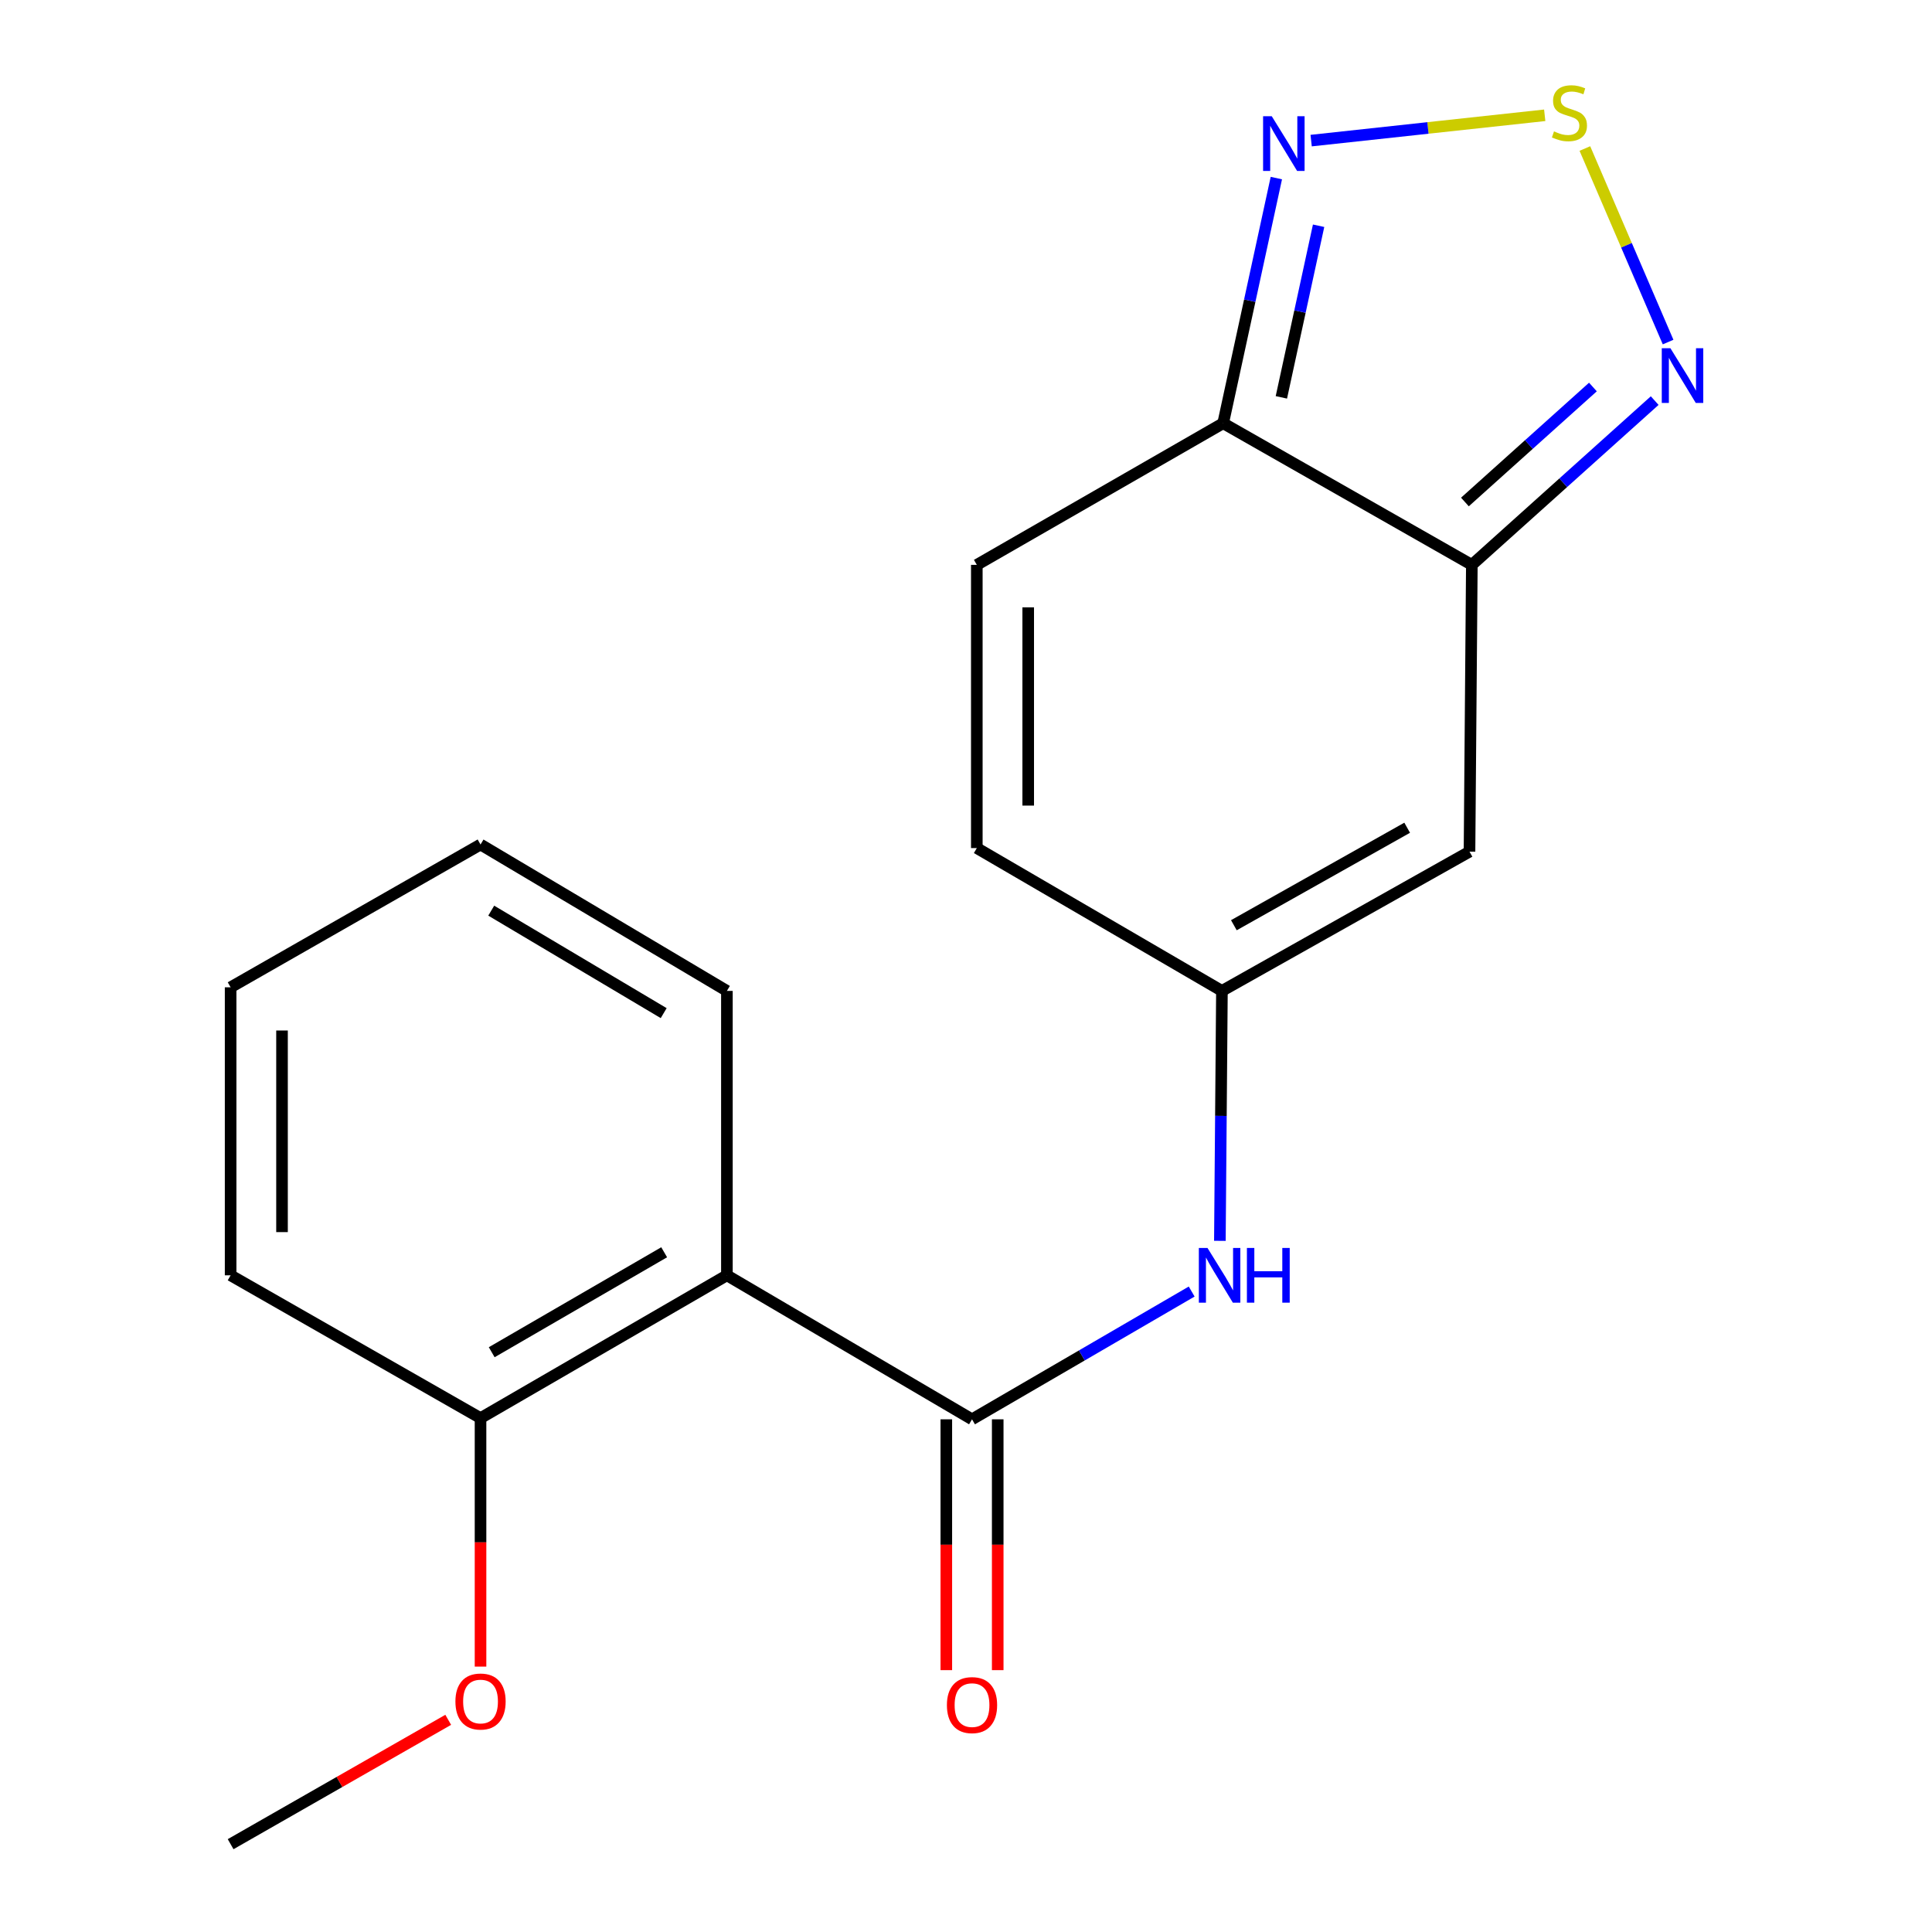 <?xml version='1.0' encoding='iso-8859-1'?>
<svg version='1.1' baseProfile='full'
              xmlns='http://www.w3.org/2000/svg'
                      xmlns:rdkit='http://www.rdkit.org/xml'
                      xmlns:xlink='http://www.w3.org/1999/xlink'
                  xml:space='preserve'
width='1000px' height='1000px' viewBox='0 0 1000 1000'>
<!-- END OF HEADER -->
<rect style='opacity:1.0;fill:#FFFFFF;stroke:none' width='1000' height='1000' x='0' y='0'> </rect>
<path class='bond-2' d='M 761.824,292.373 L 633.105,219.065' style='fill:none;fill-rule:evenodd;stroke:#000000;stroke-width:6px;stroke-linecap:butt;stroke-linejoin:miter;stroke-opacity:1' />
<path class='bond-3' d='M 761.824,292.373 L 760.612,440.809' style='fill:none;fill-rule:evenodd;stroke:#000000;stroke-width:6px;stroke-linecap:butt;stroke-linejoin:miter;stroke-opacity:1' />
<path class='bond-5' d='M 761.824,292.373 L 809.145,249.863' style='fill:none;fill-rule:evenodd;stroke:#000000;stroke-width:6px;stroke-linecap:butt;stroke-linejoin:miter;stroke-opacity:1' />
<path class='bond-5' d='M 809.145,249.863 L 856.466,207.352' style='fill:none;fill-rule:evenodd;stroke:#0000FF;stroke-width:6px;stroke-linecap:butt;stroke-linejoin:miter;stroke-opacity:1' />
<path class='bond-5' d='M 758.241,259.829 L 791.366,230.072' style='fill:none;fill-rule:evenodd;stroke:#000000;stroke-width:6px;stroke-linecap:butt;stroke-linejoin:miter;stroke-opacity:1' />
<path class='bond-5' d='M 791.366,230.072 L 824.49,200.315' style='fill:none;fill-rule:evenodd;stroke:#0000FF;stroke-width:6px;stroke-linecap:butt;stroke-linejoin:miter;stroke-opacity:1' />
<path class='bond-0' d='M 503.115,734.634 L 559.963,701.568' style='fill:none;fill-rule:evenodd;stroke:#000000;stroke-width:6px;stroke-linecap:butt;stroke-linejoin:miter;stroke-opacity:1' />
<path class='bond-0' d='M 559.963,701.568 L 616.811,668.502' style='fill:none;fill-rule:evenodd;stroke:#0000FF;stroke-width:6px;stroke-linecap:butt;stroke-linejoin:miter;stroke-opacity:1' />
<path class='bond-4' d='M 503.115,734.634 L 376.244,660.099' style='fill:none;fill-rule:evenodd;stroke:#000000;stroke-width:6px;stroke-linecap:butt;stroke-linejoin:miter;stroke-opacity:1' />
<path class='bond-11' d='M 489.813,734.634 L 489.813,799.548' style='fill:none;fill-rule:evenodd;stroke:#000000;stroke-width:6px;stroke-linecap:butt;stroke-linejoin:miter;stroke-opacity:1' />
<path class='bond-11' d='M 489.813,799.548 L 489.813,864.462' style='fill:none;fill-rule:evenodd;stroke:#FF0000;stroke-width:6px;stroke-linecap:butt;stroke-linejoin:miter;stroke-opacity:1' />
<path class='bond-11' d='M 516.417,734.634 L 516.417,799.548' style='fill:none;fill-rule:evenodd;stroke:#000000;stroke-width:6px;stroke-linecap:butt;stroke-linejoin:miter;stroke-opacity:1' />
<path class='bond-11' d='M 516.417,799.548 L 516.417,864.462' style='fill:none;fill-rule:evenodd;stroke:#FF0000;stroke-width:6px;stroke-linecap:butt;stroke-linejoin:miter;stroke-opacity:1' />
<path class='bond-1' d='M 820.332,76.873 L 841.869,126.963' style='fill:none;fill-rule:evenodd;stroke:#CCCC00;stroke-width:6px;stroke-linecap:butt;stroke-linejoin:miter;stroke-opacity:1' />
<path class='bond-1' d='M 841.869,126.963 L 863.407,177.053' style='fill:none;fill-rule:evenodd;stroke:#0000FF;stroke-width:6px;stroke-linecap:butt;stroke-linejoin:miter;stroke-opacity:1' />
<path class='bond-19' d='M 799.544,59.675 L 739.096,66.227' style='fill:none;fill-rule:evenodd;stroke:#CCCC00;stroke-width:6px;stroke-linecap:butt;stroke-linejoin:miter;stroke-opacity:1' />
<path class='bond-19' d='M 739.096,66.227 L 678.648,72.778' style='fill:none;fill-rule:evenodd;stroke:#0000FF;stroke-width:6px;stroke-linecap:butt;stroke-linejoin:miter;stroke-opacity:1' />
<path class='bond-6' d='M 633.105,219.065 L 646.871,155.619' style='fill:none;fill-rule:evenodd;stroke:#000000;stroke-width:6px;stroke-linecap:butt;stroke-linejoin:miter;stroke-opacity:1' />
<path class='bond-6' d='M 646.871,155.619 L 660.637,92.173' style='fill:none;fill-rule:evenodd;stroke:#0000FF;stroke-width:6px;stroke-linecap:butt;stroke-linejoin:miter;stroke-opacity:1' />
<path class='bond-6' d='M 663.234,205.672 L 672.87,161.26' style='fill:none;fill-rule:evenodd;stroke:#000000;stroke-width:6px;stroke-linecap:butt;stroke-linejoin:miter;stroke-opacity:1' />
<path class='bond-6' d='M 672.87,161.26 L 682.506,116.848' style='fill:none;fill-rule:evenodd;stroke:#0000FF;stroke-width:6px;stroke-linecap:butt;stroke-linejoin:miter;stroke-opacity:1' />
<path class='bond-9' d='M 633.105,219.065 L 505.598,292.373' style='fill:none;fill-rule:evenodd;stroke:#000000;stroke-width:6px;stroke-linecap:butt;stroke-linejoin:miter;stroke-opacity:1' />
<path class='bond-7' d='M 760.612,440.809 L 632.469,512.891' style='fill:none;fill-rule:evenodd;stroke:#000000;stroke-width:6px;stroke-linecap:butt;stroke-linejoin:miter;stroke-opacity:1' />
<path class='bond-7' d='M 728.347,428.434 L 638.648,478.891' style='fill:none;fill-rule:evenodd;stroke:#000000;stroke-width:6px;stroke-linecap:butt;stroke-linejoin:miter;stroke-opacity:1' />
<path class='bond-12' d='M 376.244,660.099 L 248.722,734.014' style='fill:none;fill-rule:evenodd;stroke:#000000;stroke-width:6px;stroke-linecap:butt;stroke-linejoin:miter;stroke-opacity:1' />
<path class='bond-12' d='M 343.774,648.169 L 254.509,699.909' style='fill:none;fill-rule:evenodd;stroke:#000000;stroke-width:6px;stroke-linecap:butt;stroke-linejoin:miter;stroke-opacity:1' />
<path class='bond-13' d='M 376.244,660.099 L 376.244,512.891' style='fill:none;fill-rule:evenodd;stroke:#000000;stroke-width:6px;stroke-linecap:butt;stroke-linejoin:miter;stroke-opacity:1' />
<path class='bond-8' d='M 632.469,512.891 L 631.937,577.575' style='fill:none;fill-rule:evenodd;stroke:#000000;stroke-width:6px;stroke-linecap:butt;stroke-linejoin:miter;stroke-opacity:1' />
<path class='bond-8' d='M 631.937,577.575 L 631.404,642.259' style='fill:none;fill-rule:evenodd;stroke:#0000FF;stroke-width:6px;stroke-linecap:butt;stroke-linejoin:miter;stroke-opacity:1' />
<path class='bond-10' d='M 632.469,512.891 L 505.598,438.961' style='fill:none;fill-rule:evenodd;stroke:#000000;stroke-width:6px;stroke-linecap:butt;stroke-linejoin:miter;stroke-opacity:1' />
<path class='bond-20' d='M 505.598,292.373 L 505.598,438.961' style='fill:none;fill-rule:evenodd;stroke:#000000;stroke-width:6px;stroke-linecap:butt;stroke-linejoin:miter;stroke-opacity:1' />
<path class='bond-20' d='M 532.202,314.362 L 532.202,416.973' style='fill:none;fill-rule:evenodd;stroke:#000000;stroke-width:6px;stroke-linecap:butt;stroke-linejoin:miter;stroke-opacity:1' />
<path class='bond-14' d='M 248.722,734.014 L 248.722,798.322' style='fill:none;fill-rule:evenodd;stroke:#000000;stroke-width:6px;stroke-linecap:butt;stroke-linejoin:miter;stroke-opacity:1' />
<path class='bond-14' d='M 248.722,798.322 L 248.722,862.631' style='fill:none;fill-rule:evenodd;stroke:#FF0000;stroke-width:6px;stroke-linecap:butt;stroke-linejoin:miter;stroke-opacity:1' />
<path class='bond-15' d='M 248.722,734.014 L 119.368,660.099' style='fill:none;fill-rule:evenodd;stroke:#000000;stroke-width:6px;stroke-linecap:butt;stroke-linejoin:miter;stroke-opacity:1' />
<path class='bond-17' d='M 376.244,512.891 L 248.722,437.114' style='fill:none;fill-rule:evenodd;stroke:#000000;stroke-width:6px;stroke-linecap:butt;stroke-linejoin:miter;stroke-opacity:1' />
<path class='bond-17' d='M 343.525,524.395 L 254.26,471.351' style='fill:none;fill-rule:evenodd;stroke:#000000;stroke-width:6px;stroke-linecap:butt;stroke-linejoin:miter;stroke-opacity:1' />
<path class='bond-16' d='M 231.998,890.175 L 175.683,922.36' style='fill:none;fill-rule:evenodd;stroke:#FF0000;stroke-width:6px;stroke-linecap:butt;stroke-linejoin:miter;stroke-opacity:1' />
<path class='bond-16' d='M 175.683,922.36 L 119.368,954.545' style='fill:none;fill-rule:evenodd;stroke:#000000;stroke-width:6px;stroke-linecap:butt;stroke-linejoin:miter;stroke-opacity:1' />
<path class='bond-21' d='M 119.368,660.099 L 119.368,511.028' style='fill:none;fill-rule:evenodd;stroke:#000000;stroke-width:6px;stroke-linecap:butt;stroke-linejoin:miter;stroke-opacity:1' />
<path class='bond-21' d='M 145.972,637.738 L 145.972,533.389' style='fill:none;fill-rule:evenodd;stroke:#000000;stroke-width:6px;stroke-linecap:butt;stroke-linejoin:miter;stroke-opacity:1' />
<path class='bond-18' d='M 248.722,437.114 L 119.368,511.028' style='fill:none;fill-rule:evenodd;stroke:#000000;stroke-width:6px;stroke-linecap:butt;stroke-linejoin:miter;stroke-opacity:1' />
<path  class='atom-2' d='M 804.342 68.008
Q 804.662 68.128, 805.982 68.688
Q 807.302 69.248, 808.742 69.608
Q 810.222 69.928, 811.662 69.928
Q 814.342 69.928, 815.902 68.648
Q 817.462 67.328, 817.462 65.048
Q 817.462 63.488, 816.662 62.528
Q 815.902 61.568, 814.702 61.048
Q 813.502 60.528, 811.502 59.928
Q 808.982 59.168, 807.462 58.448
Q 805.982 57.728, 804.902 56.208
Q 803.862 54.688, 803.862 52.128
Q 803.862 48.568, 806.262 46.368
Q 808.702 44.168, 813.502 44.168
Q 816.782 44.168, 820.502 45.728
L 819.582 48.808
Q 816.182 47.408, 813.622 47.408
Q 810.862 47.408, 809.342 48.568
Q 807.822 49.688, 807.862 51.648
Q 807.862 53.168, 808.622 54.088
Q 809.422 55.008, 810.542 55.528
Q 811.702 56.048, 813.622 56.648
Q 816.182 57.448, 817.702 58.248
Q 819.222 59.048, 820.302 60.688
Q 821.422 62.288, 821.422 65.048
Q 821.422 68.968, 818.782 71.088
Q 816.182 73.168, 811.822 73.168
Q 809.302 73.168, 807.382 72.608
Q 805.502 72.088, 803.262 71.168
L 804.342 68.008
' fill='#CCCC00'/>
<path  class='atom-6' d='M 864.61 180.252
L 873.89 195.252
Q 874.81 196.732, 876.29 199.412
Q 877.77 202.092, 877.85 202.252
L 877.85 180.252
L 881.61 180.252
L 881.61 208.572
L 877.73 208.572
L 867.77 192.172
Q 866.61 190.252, 865.37 188.052
Q 864.17 185.852, 863.81 185.172
L 863.81 208.572
L 860.13 208.572
L 860.13 180.252
L 864.61 180.252
' fill='#0000FF'/>
<path  class='atom-7' d='M 658.252 60.15
L 667.532 75.15
Q 668.452 76.63, 669.932 79.31
Q 671.412 81.99, 671.492 82.15
L 671.492 60.15
L 675.252 60.15
L 675.252 88.47
L 671.372 88.47
L 661.412 72.07
Q 660.252 70.15, 659.012 67.95
Q 657.812 65.75, 657.452 65.07
L 657.452 88.47
L 653.772 88.47
L 653.772 60.15
L 658.252 60.15
' fill='#0000FF'/>
<path  class='atom-9' d='M 624.997 645.939
L 634.277 660.939
Q 635.197 662.419, 636.677 665.099
Q 638.157 667.779, 638.237 667.939
L 638.237 645.939
L 641.997 645.939
L 641.997 674.259
L 638.117 674.259
L 628.157 657.859
Q 626.997 655.939, 625.757 653.739
Q 624.557 651.539, 624.197 650.859
L 624.197 674.259
L 620.517 674.259
L 620.517 645.939
L 624.997 645.939
' fill='#0000FF'/>
<path  class='atom-9' d='M 645.397 645.939
L 649.237 645.939
L 649.237 657.979
L 663.717 657.979
L 663.717 645.939
L 667.557 645.939
L 667.557 674.259
L 663.717 674.259
L 663.717 661.179
L 649.237 661.179
L 649.237 674.259
L 645.397 674.259
L 645.397 645.939
' fill='#0000FF'/>
<path  class='atom-12' d='M 490.115 882.558
Q 490.115 875.758, 493.475 871.958
Q 496.835 868.158, 503.115 868.158
Q 509.395 868.158, 512.755 871.958
Q 516.115 875.758, 516.115 882.558
Q 516.115 889.438, 512.715 893.358
Q 509.315 897.238, 503.115 897.238
Q 496.875 897.238, 493.475 893.358
Q 490.115 889.478, 490.115 882.558
M 503.115 894.038
Q 507.435 894.038, 509.755 891.158
Q 512.115 888.238, 512.115 882.558
Q 512.115 876.998, 509.755 874.198
Q 507.435 871.358, 503.115 871.358
Q 498.795 871.358, 496.435 874.158
Q 494.115 876.958, 494.115 882.558
Q 494.115 888.278, 496.435 891.158
Q 498.795 894.038, 503.115 894.038
' fill='#FF0000'/>
<path  class='atom-15' d='M 235.722 880.696
Q 235.722 873.896, 239.082 870.096
Q 242.442 866.296, 248.722 866.296
Q 255.002 866.296, 258.362 870.096
Q 261.722 873.896, 261.722 880.696
Q 261.722 887.576, 258.322 891.496
Q 254.922 895.376, 248.722 895.376
Q 242.482 895.376, 239.082 891.496
Q 235.722 887.616, 235.722 880.696
M 248.722 892.176
Q 253.042 892.176, 255.362 889.296
Q 257.722 886.376, 257.722 880.696
Q 257.722 875.136, 255.362 872.336
Q 253.042 869.496, 248.722 869.496
Q 244.402 869.496, 242.042 872.296
Q 239.722 875.096, 239.722 880.696
Q 239.722 886.416, 242.042 889.296
Q 244.402 892.176, 248.722 892.176
' fill='#FF0000'/>
</svg>
